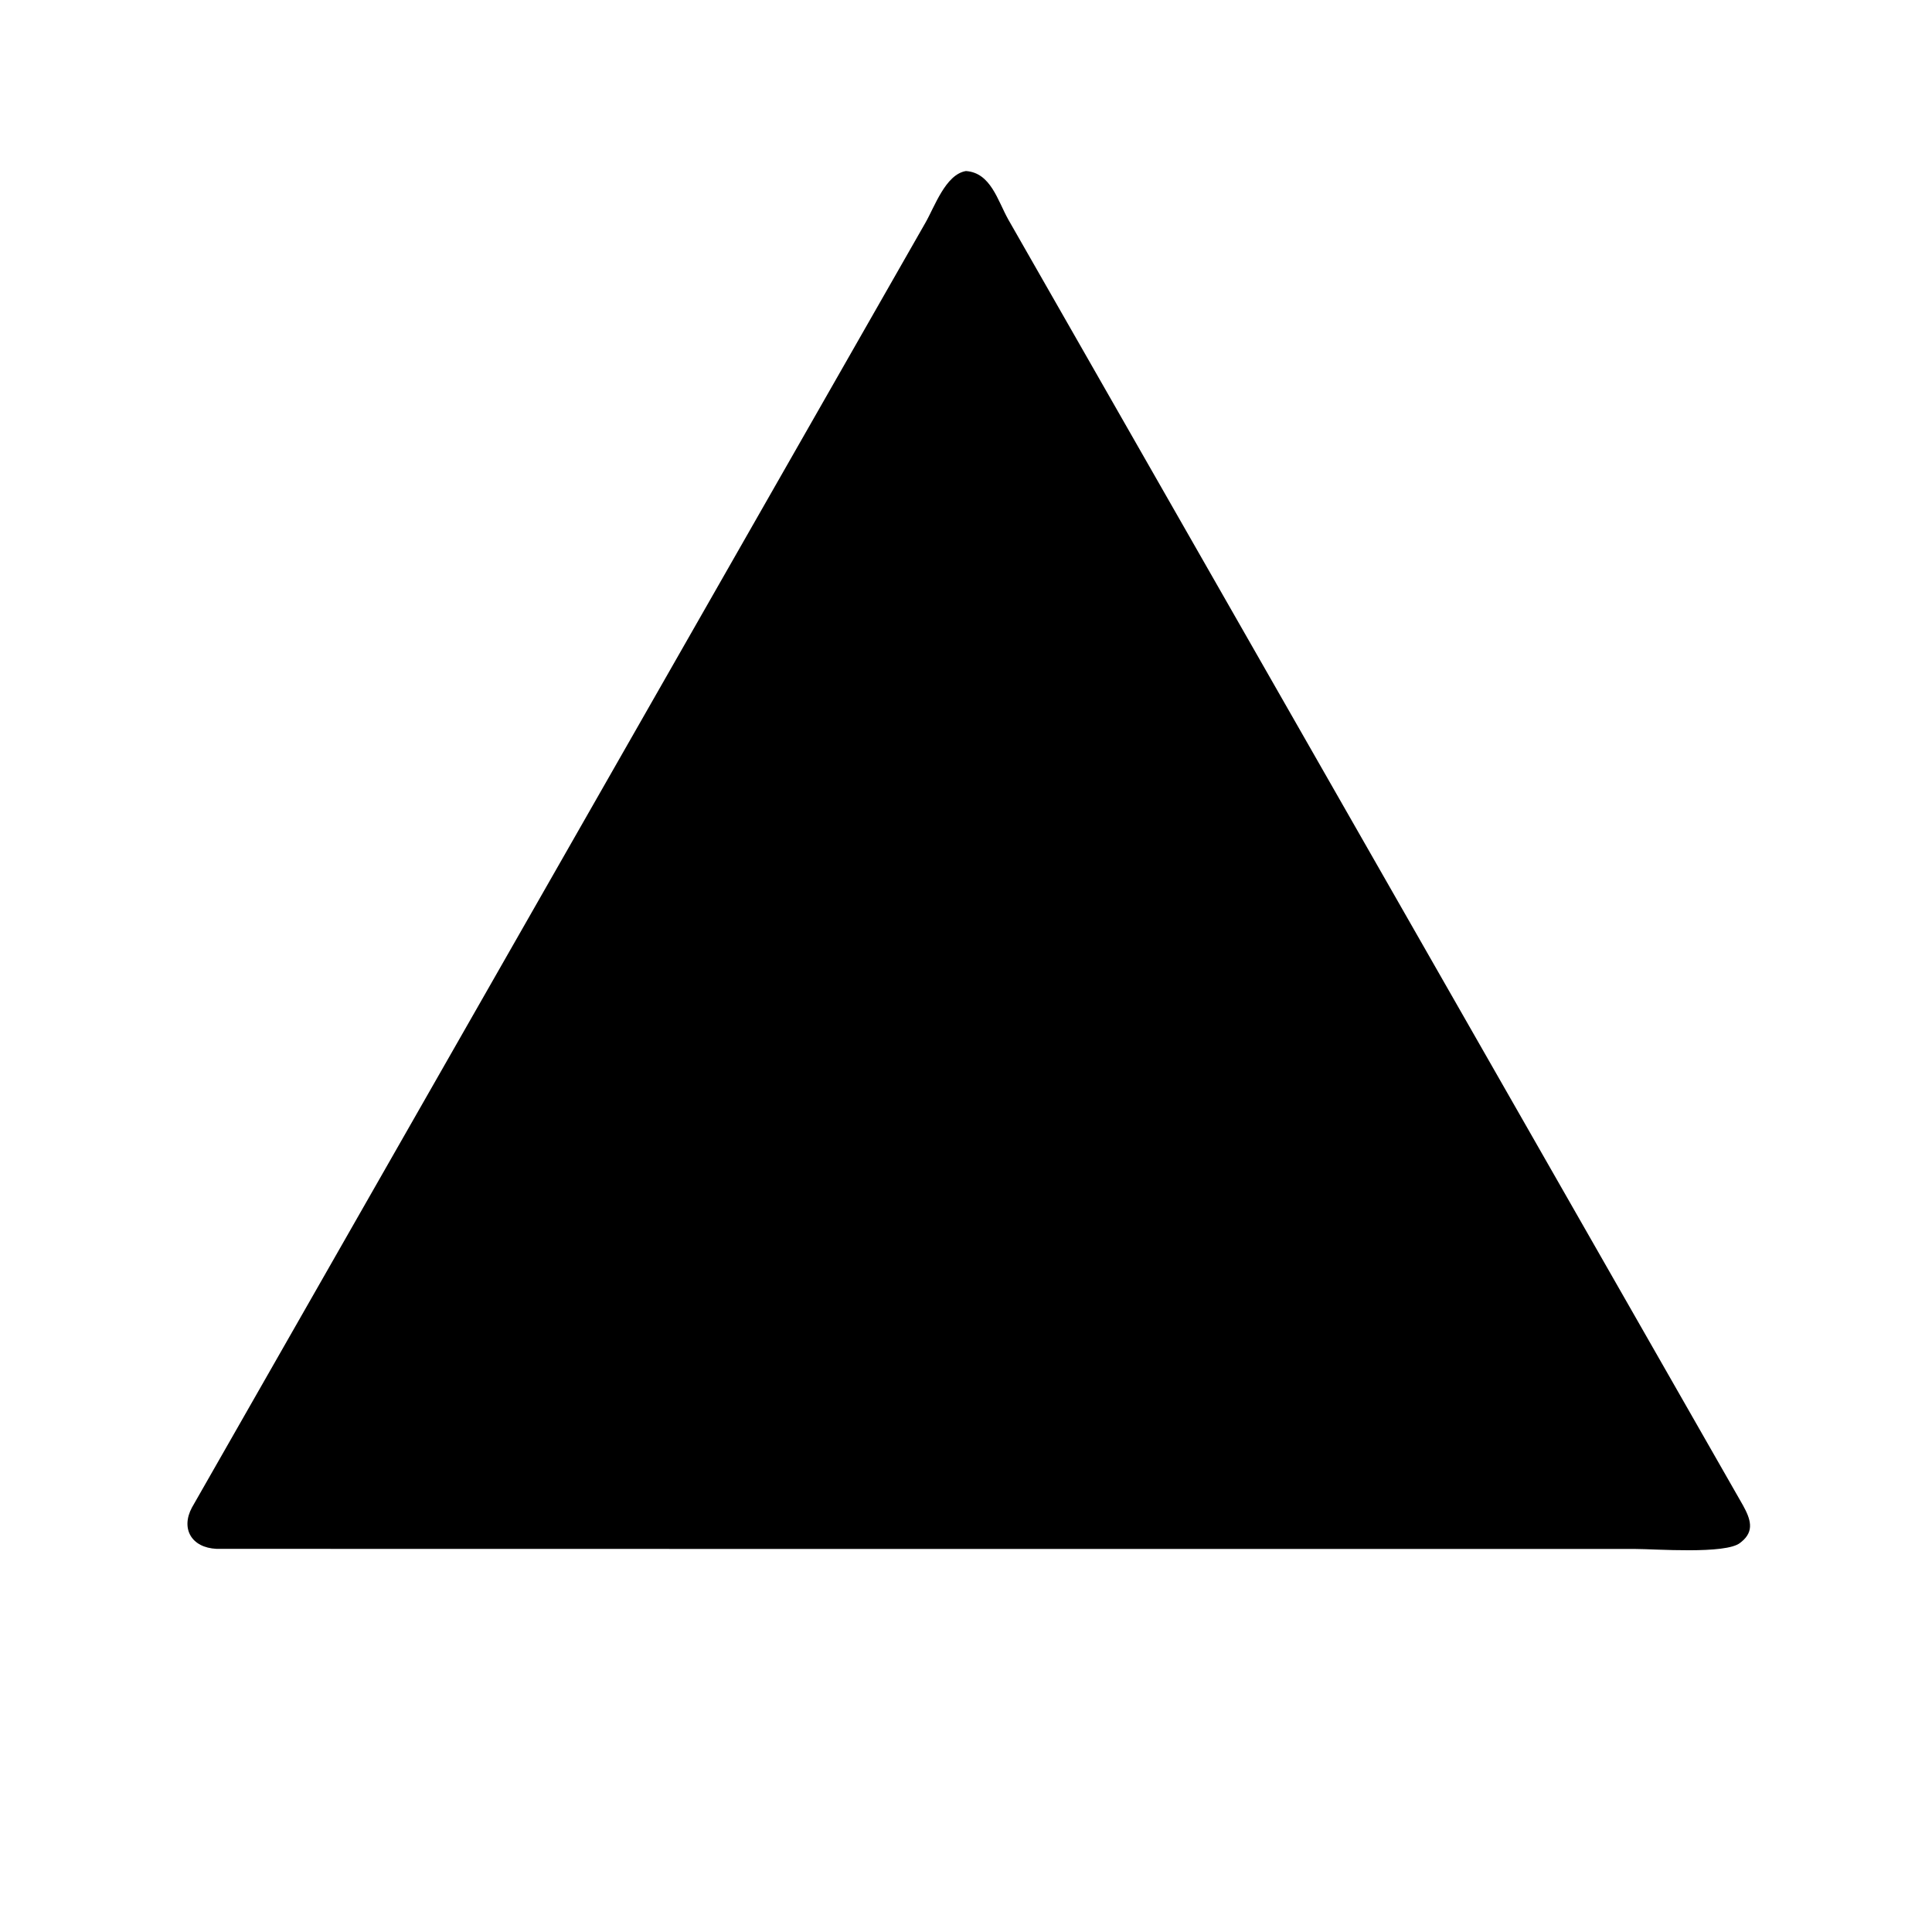 <svg version="1.1" xmlns="http://www.w3.org/2000/svg" style="display: block;" viewBox="0 0 2048 2048" width="640" height="640">
<path transform="translate(0,0)" fill="rgb(0,0,0)" d="M 1029.5 1641.97 L 229.604 1641.85 C 202.89 1640.63 191.43 1620.39 203.5 1597.97 L 980.815 236.422 C 990.737 219.334 1002.27 184.893 1023.92 181.315 C 1050.32 183.052 1057.66 212.877 1068.87 232.784 L 1847.72 1595.86 C 1855.56 1610.14 1860.13 1623 1845.9 1634.47 L 1844.6 1635.5 C 1829.49 1647.79 1754.07 1641.96 1733.25 1641.96 L 1029.5 1641.97 z"/>
</svg>